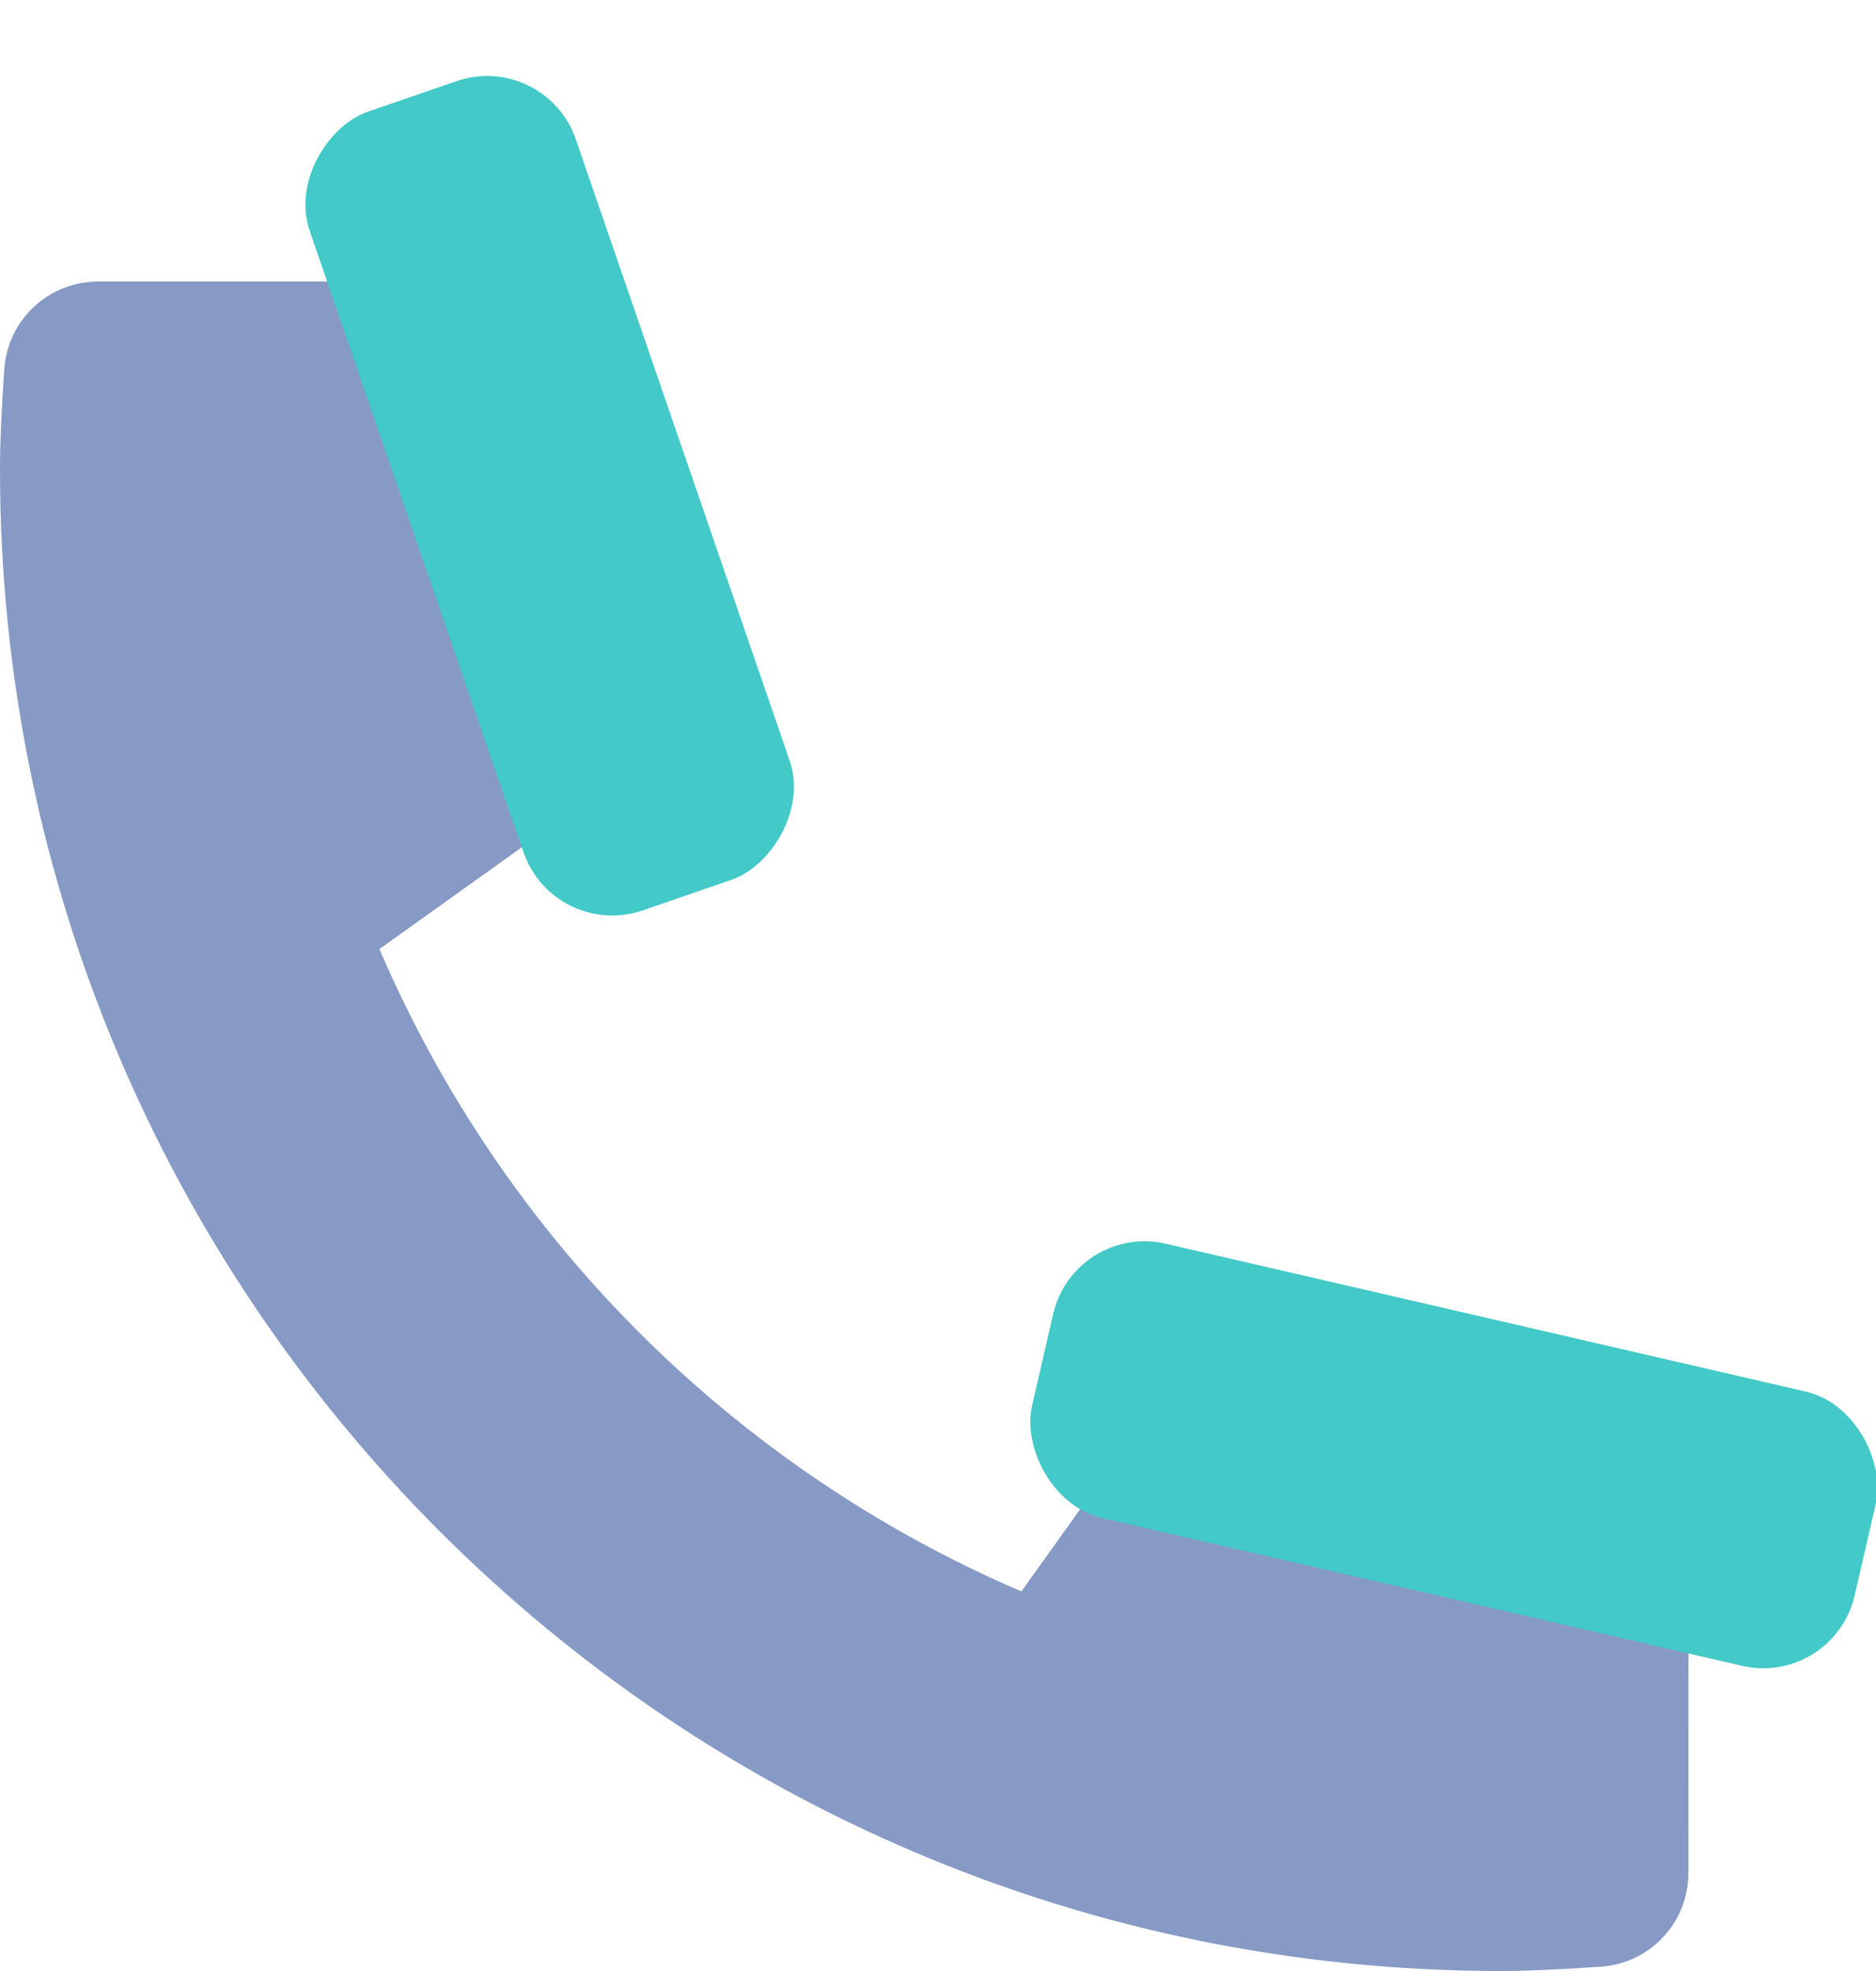 <svg xmlns="http://www.w3.org/2000/svg" width="20" height="21" viewBox="0 0 20 21">
    <g fill="none" fill-rule="evenodd">
        <g>
            <g>
                <g>
                    <g>
                        <g transform="translate(-1762 -3055) translate(0 2867) translate(1535 182) translate(224 6)">
                            <path d="M0 0L24 0 24 24 0 24z"/>
                            <path fill="#869AC5" fill-rule="nonzero" d="M21 19.956c0 .525-.406.961-.93.998-.437.03-.794.046-1.07.046-8.837 0-16-7.163-16-16 0-.276.015-.633.046-1.07.037-.524.473-.93.998-.93H7.58c.257 0 .472.194.498.45.023.23.044.413.064.552.199 1.387.606 2.736 1.208 4.001.095.2.033.439-.147.567l-2.158 1.542c1.32 3.074 3.77 5.525 6.844 6.844l1.54-2.154c.13-.182.371-.244.573-.149 1.265.6 2.614 1.007 4 1.205.139.02.322.042.55.064.255.026.45.241.449.498L21 19.956z"/>
                            <rect width="9" height="3" x="4.36" y="3.782" fill="#43C9C7" rx="1" transform="rotate(71 8.86 5.282)"/>
                            <rect width="9" height="3" x="14" y="14" fill="#43C9C7" rx="1" transform="rotate(13 18.5 15.5)"/>
                        </g>
                    </g>
                </g>
            </g>
        </g>
    </g>
</svg>
